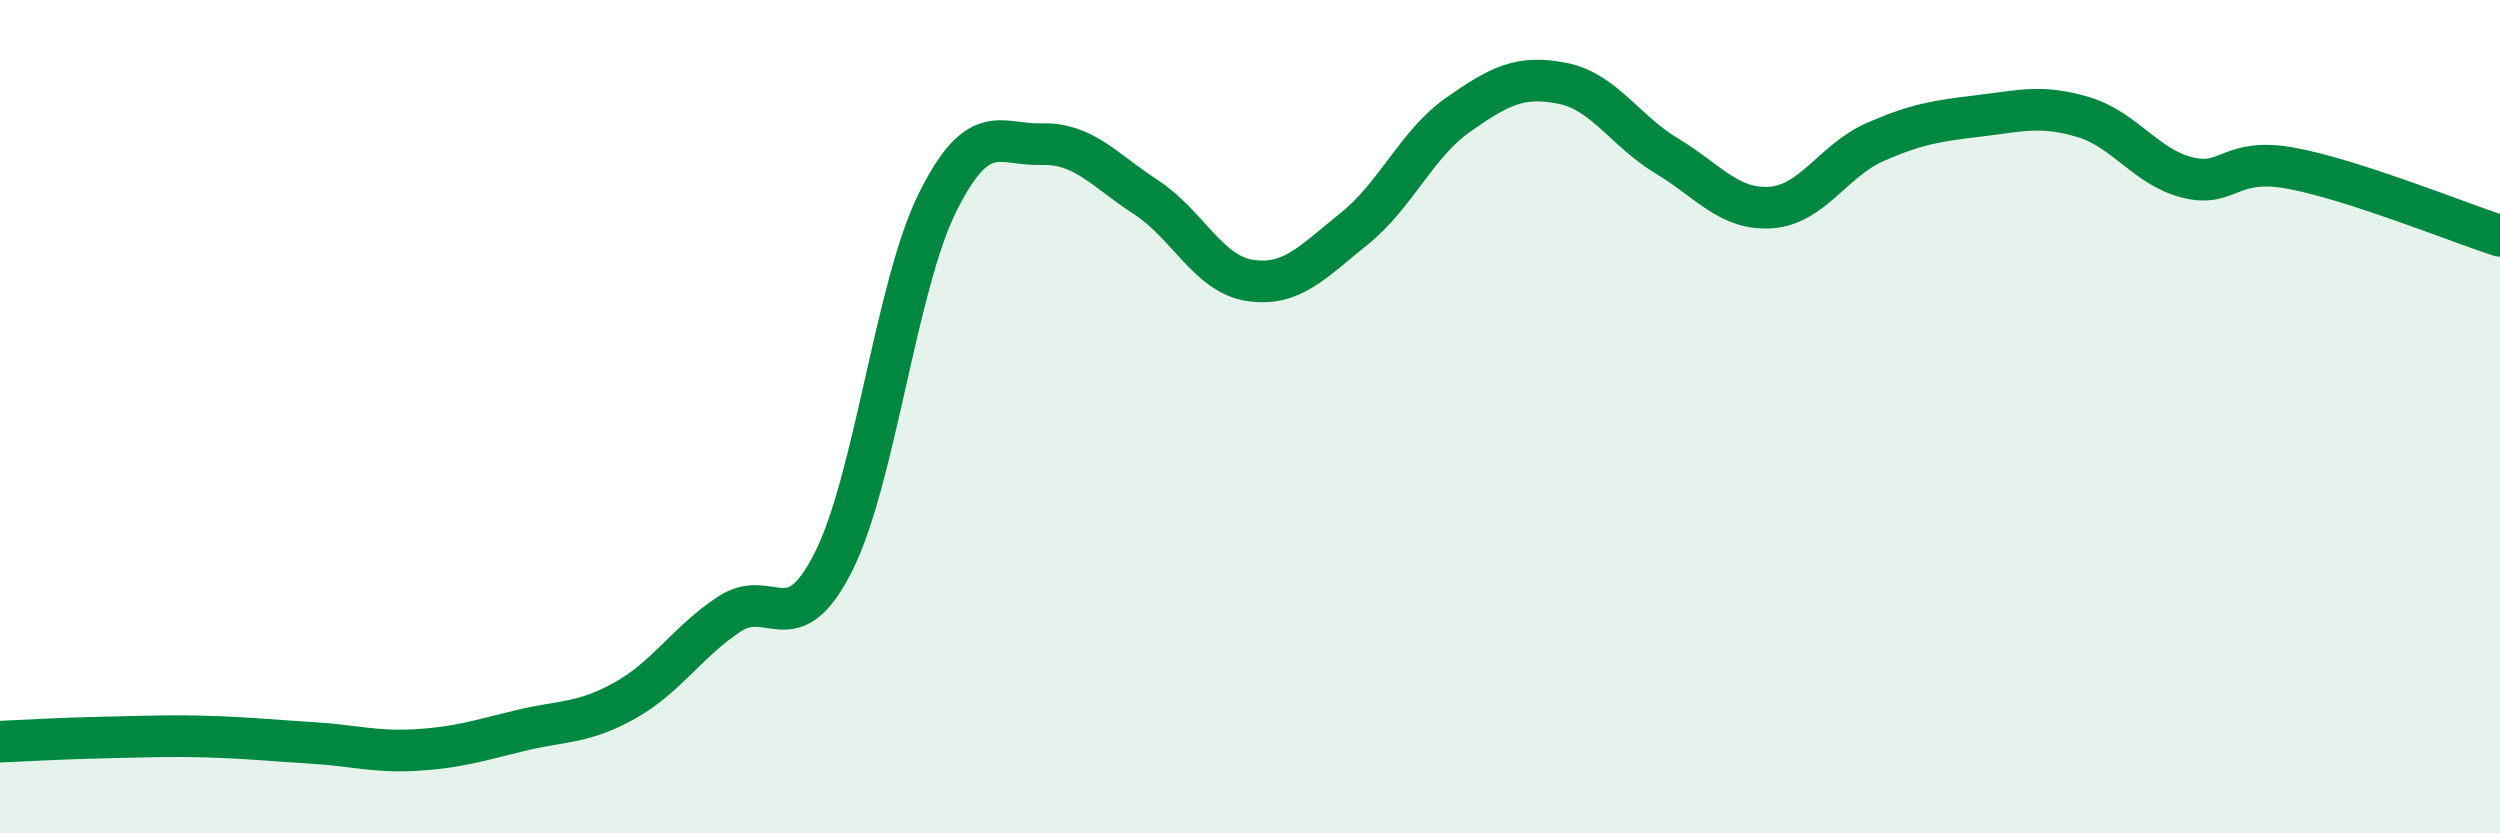 
    <svg width="60" height="20" viewBox="0 0 60 20" xmlns="http://www.w3.org/2000/svg">
      <path
        d="M 0,17.8 C 0.5,17.78 1.5,17.72 2.5,17.7 C 3.5,17.68 4,17.65 5,17.68 C 6,17.71 6.5,17.77 7.5,17.83 C 8.5,17.89 9,18.06 10,18 C 11,17.94 11.5,17.77 12.5,17.53 C 13.5,17.29 14,17.37 15,16.81 C 16,16.25 16.5,15.4 17.5,14.74 C 18.5,14.08 19,15.47 20,13.49 C 21,11.51 21.5,6.87 22.5,4.86 C 23.5,2.85 24,3.49 25,3.46 C 26,3.43 26.5,4.08 27.5,4.73 C 28.5,5.38 29,6.58 30,6.73 C 31,6.88 31.5,6.29 32.5,5.49 C 33.5,4.69 34,3.45 35,2.75 C 36,2.05 36.5,1.8 37.5,2 C 38.5,2.2 39,3.14 40,3.74 C 41,4.34 41.5,5.05 42.5,4.98 C 43.5,4.91 44,3.85 45,3.41 C 46,2.97 46.5,2.9 47.5,2.78 C 48.5,2.66 49,2.51 50,2.81 C 51,3.11 51.5,4.01 52.5,4.26 C 53.5,4.51 53.5,3.76 55,4.04 C 56.5,4.32 59,5.34 60,5.66L60 20L0 20Z"
        fill="#008740"
        opacity="0.1"
        stroke-linecap="round"
        stroke-linejoin="round"
      />
      <path
        d="M 0,17.8 C 0.5,17.78 1.5,17.72 2.5,17.7 C 3.5,17.68 4,17.65 5,17.68 C 6,17.71 6.5,17.77 7.5,17.83 C 8.5,17.89 9,18.06 10,18 C 11,17.94 11.5,17.77 12.5,17.53 C 13.5,17.29 14,17.37 15,16.81 C 16,16.25 16.5,15.4 17.5,14.74 C 18.5,14.08 19,15.47 20,13.49 C 21,11.51 21.5,6.87 22.5,4.86 C 23.5,2.85 24,3.49 25,3.46 C 26,3.43 26.5,4.08 27.5,4.73 C 28.5,5.38 29,6.58 30,6.73 C 31,6.88 31.5,6.29 32.5,5.49 C 33.5,4.69 34,3.45 35,2.75 C 36,2.05 36.5,1.8 37.5,2 C 38.5,2.2 39,3.14 40,3.74 C 41,4.34 41.5,5.05 42.5,4.98 C 43.5,4.91 44,3.85 45,3.41 C 46,2.97 46.5,2.9 47.5,2.78 C 48.5,2.66 49,2.51 50,2.81 C 51,3.11 51.5,4.01 52.5,4.26 C 53.5,4.51 53.5,3.76 55,4.04 C 56.5,4.32 59,5.34 60,5.66"
        stroke="#008740"
        stroke-width="1"
        fill="none"
        stroke-linecap="round"
        stroke-linejoin="round"
      />
    </svg>
  